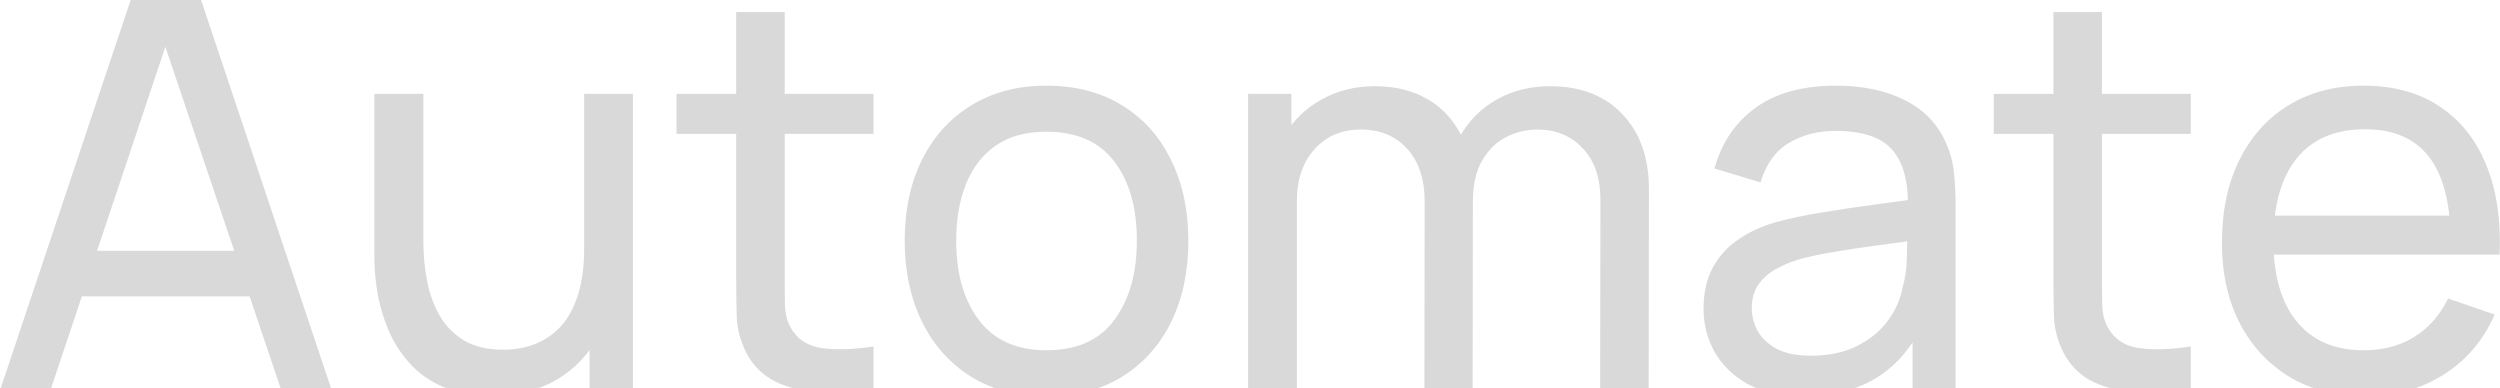 <svg width="1475" height="229" viewBox="0 0 1475 229" fill="none" xmlns="http://www.w3.org/2000/svg">
<g clip-path="url(#clip0_2897_25)">
<path d="M0.431 229L77.923 -2.513H117.795L195.287 229H165.544L93.036 14.208H102.039L30.174 229H0.431ZM37.73 174.82V147.971H157.988V174.82H37.73ZM289.985 233.502C278.838 233.502 269.245 231.733 261.207 228.196C253.275 224.659 246.683 219.943 241.431 214.048C236.18 208.153 232.053 201.615 229.052 194.434C226.051 187.253 223.907 179.911 222.621 172.408C221.442 164.905 220.853 157.885 220.853 151.347V55.366H249.792V142.344C249.792 150.489 250.542 158.367 252.042 165.977C253.543 173.587 256.062 180.447 259.599 186.556C263.243 192.665 268.066 197.489 274.068 201.026C280.178 204.563 287.788 206.331 296.898 206.331C304.079 206.331 310.617 205.098 316.512 202.633C322.407 200.168 327.445 196.524 331.625 191.701C335.805 186.77 339.02 180.554 341.271 173.051C343.522 165.548 344.647 156.813 344.647 146.845L363.458 152.633C363.458 169.353 360.403 183.769 354.294 195.881C348.292 207.992 339.771 217.317 328.731 223.855C317.798 230.286 304.883 233.502 289.985 233.502ZM347.863 229V182.537H344.647V55.366H373.426V229H347.863ZM515.385 229C505.096 231.036 494.914 231.84 484.839 231.412C474.871 231.09 465.975 229.107 458.15 225.463C450.326 221.712 444.378 215.924 440.305 208.1C436.875 201.24 434.999 194.327 434.678 187.36C434.463 180.286 434.356 172.301 434.356 163.405V7.134H462.974V162.119C462.974 169.193 463.027 175.248 463.134 180.286C463.349 185.323 464.474 189.664 466.511 193.308C470.369 200.168 476.478 204.187 484.839 205.366C493.306 206.545 503.488 206.224 515.385 204.402V229ZM399.147 78.999V55.366H515.385V78.999H399.147ZM617.371 233.823C600.114 233.823 585.216 229.911 572.676 222.087C560.243 214.263 550.65 203.437 543.897 189.611C537.145 175.784 533.769 159.921 533.769 142.022C533.769 123.801 537.199 107.831 544.058 94.112C550.918 80.392 560.618 69.728 573.158 62.118C585.698 54.401 600.436 50.542 617.371 50.542C634.734 50.542 649.686 54.455 662.226 62.279C674.766 69.996 684.359 80.768 691.004 94.594C697.757 108.313 701.133 124.123 701.133 142.022C701.133 160.136 697.757 176.106 691.004 189.932C684.252 203.652 674.606 214.423 662.065 222.248C649.525 229.965 634.627 233.823 617.371 233.823ZM617.371 206.653C635.377 206.653 648.775 200.65 657.564 188.646C666.353 176.642 670.747 161.1 670.747 142.022C670.747 122.408 666.299 106.813 657.403 95.237C648.507 83.554 635.163 77.713 617.371 77.713C605.259 77.713 595.291 80.446 587.467 85.912C579.643 91.379 573.801 98.935 569.943 108.581C566.084 118.228 564.155 129.375 564.155 142.022C564.155 161.529 568.656 177.178 577.66 188.968C586.663 200.758 599.9 206.653 617.371 206.653ZM944.088 229L944.249 117.906C944.249 104.937 940.765 94.808 933.799 87.52C926.939 80.125 917.989 76.427 906.95 76.427C900.519 76.427 894.409 77.927 888.621 80.928C882.834 83.822 878.118 88.431 874.473 94.755C870.829 100.971 869.007 108.956 869.007 118.71L853.895 112.601C853.68 100.275 856.199 89.503 861.451 80.285C866.81 70.961 874.098 63.726 883.316 58.581C892.534 53.436 902.93 50.864 914.506 50.864C932.62 50.864 946.875 56.384 957.271 67.424C967.668 78.356 972.866 93.094 972.866 111.636L972.706 229H944.088ZM736.37 229V55.366H761.933V101.829H765.148V229H736.37ZM840.39 229L840.55 119.032C840.55 105.741 837.121 95.344 830.261 87.842C823.401 80.232 814.291 76.427 802.93 76.427C791.676 76.427 782.565 80.285 775.598 88.002C768.632 95.719 765.148 105.955 765.148 118.71L750.036 109.707C750.036 98.453 752.715 88.378 758.074 79.481C763.433 70.585 770.722 63.619 779.939 58.581C789.157 53.436 799.607 50.864 811.29 50.864C822.973 50.864 833.155 53.329 841.837 58.26C850.518 63.19 857.217 70.264 861.933 79.481C866.649 88.592 869.007 99.471 869.007 112.118L868.846 229H840.39ZM1064.1 233.823C1051.13 233.823 1040.25 231.465 1031.46 226.749C1022.78 221.926 1016.19 215.602 1011.69 207.778C1007.29 199.954 1005.1 191.379 1005.1 182.054C1005.1 172.944 1006.81 165.066 1010.24 158.421C1013.78 151.668 1018.71 146.095 1025.03 141.7C1031.36 137.199 1038.91 133.662 1047.7 131.09C1055.95 128.839 1065.17 126.909 1075.35 125.302C1085.64 123.587 1096.04 122.033 1106.54 120.639C1117.05 119.246 1126.85 117.906 1135.97 116.62L1125.68 122.569C1126 107.134 1122.89 95.719 1116.35 88.324C1109.92 80.928 1098.77 77.231 1082.91 77.231C1072.41 77.231 1063.19 79.642 1055.26 84.466C1047.43 89.181 1041.91 96.898 1038.7 107.617L1011.53 99.417C1015.71 84.198 1023.8 72.247 1035.8 63.565C1047.81 54.883 1063.62 50.542 1083.23 50.542C1098.99 50.542 1112.49 53.383 1123.75 59.063C1135.11 64.637 1143.25 73.104 1148.18 84.466C1150.65 89.825 1152.2 95.666 1152.85 101.99C1153.49 108.206 1153.81 114.744 1153.81 121.604V229H1128.41V187.36L1134.36 191.218C1127.82 205.259 1118.66 215.87 1106.87 223.051C1095.18 230.233 1080.93 233.823 1064.1 233.823ZM1068.44 209.868C1078.73 209.868 1087.63 208.046 1095.13 204.402C1102.74 200.65 1108.85 195.774 1113.46 189.771C1118.07 183.662 1121.07 177.017 1122.46 169.836C1124.07 164.477 1124.93 158.528 1125.03 151.99C1125.25 145.345 1125.35 140.254 1125.35 136.717L1135.32 141.057C1126 142.344 1116.83 143.576 1107.83 144.755C1098.83 145.934 1090.31 147.22 1082.27 148.614C1074.23 149.9 1066.99 151.454 1060.56 153.276C1055.85 154.777 1051.4 156.706 1047.22 159.064C1043.15 161.422 1039.82 164.477 1037.25 168.228C1034.79 171.872 1033.55 176.427 1033.55 181.894C1033.55 186.61 1034.73 191.111 1037.09 195.399C1039.56 199.686 1043.31 203.169 1048.34 205.849C1053.49 208.528 1060.19 209.868 1068.44 209.868ZM1292.56 229C1282.27 231.036 1272.09 231.84 1262.01 231.412C1252.04 231.09 1243.15 229.107 1235.32 225.463C1227.5 221.712 1221.55 215.924 1217.48 208.1C1214.05 201.24 1212.17 194.327 1211.85 187.36C1211.64 180.286 1211.53 172.301 1211.53 163.405V7.134H1240.15V162.119C1240.15 169.193 1240.2 175.248 1240.31 180.286C1240.52 185.323 1241.65 189.664 1243.68 193.308C1247.54 200.168 1253.65 204.187 1262.01 205.366C1270.48 206.545 1280.66 206.224 1292.56 204.402V229ZM1176.32 78.999V55.366H1292.56V78.999H1176.32ZM1395.83 233.823C1378.79 233.823 1363.89 230.072 1351.13 222.569C1338.49 214.959 1328.63 204.402 1321.55 190.897C1314.48 177.285 1310.94 161.422 1310.94 143.308C1310.94 124.337 1314.42 107.938 1321.39 94.112C1328.36 80.178 1338.06 69.46 1350.49 61.957C1363.03 54.347 1377.72 50.542 1394.54 50.542C1412.01 50.542 1426.86 54.562 1439.08 62.6C1451.4 70.639 1460.62 82.108 1466.73 97.006C1472.95 111.904 1475.63 129.643 1474.77 150.221H1445.83V139.932C1445.51 118.603 1441.17 102.686 1432.81 92.183C1424.45 81.572 1412.01 76.266 1395.51 76.266C1377.82 76.266 1364.37 81.947 1355.15 93.308C1345.94 104.669 1341.33 120.961 1341.33 142.183C1341.33 162.655 1345.94 178.517 1355.15 189.771C1364.37 201.026 1377.5 206.653 1394.54 206.653C1406.01 206.653 1415.98 204.027 1424.45 198.775C1432.91 193.523 1439.56 185.967 1444.38 176.106L1471.87 185.591C1465.12 200.918 1454.94 212.816 1441.33 221.283C1427.82 229.643 1412.66 233.823 1395.83 233.823ZM1331.68 150.221V127.231H1459.98V150.221H1331.68Z" fill="black" fill-opacity="0.15"/>
</g>
<defs>
<clipPath id="clip0_2897_25">
<rect width="1475" height="229" fill="white"/>
</clipPath>
</defs>
</svg>
